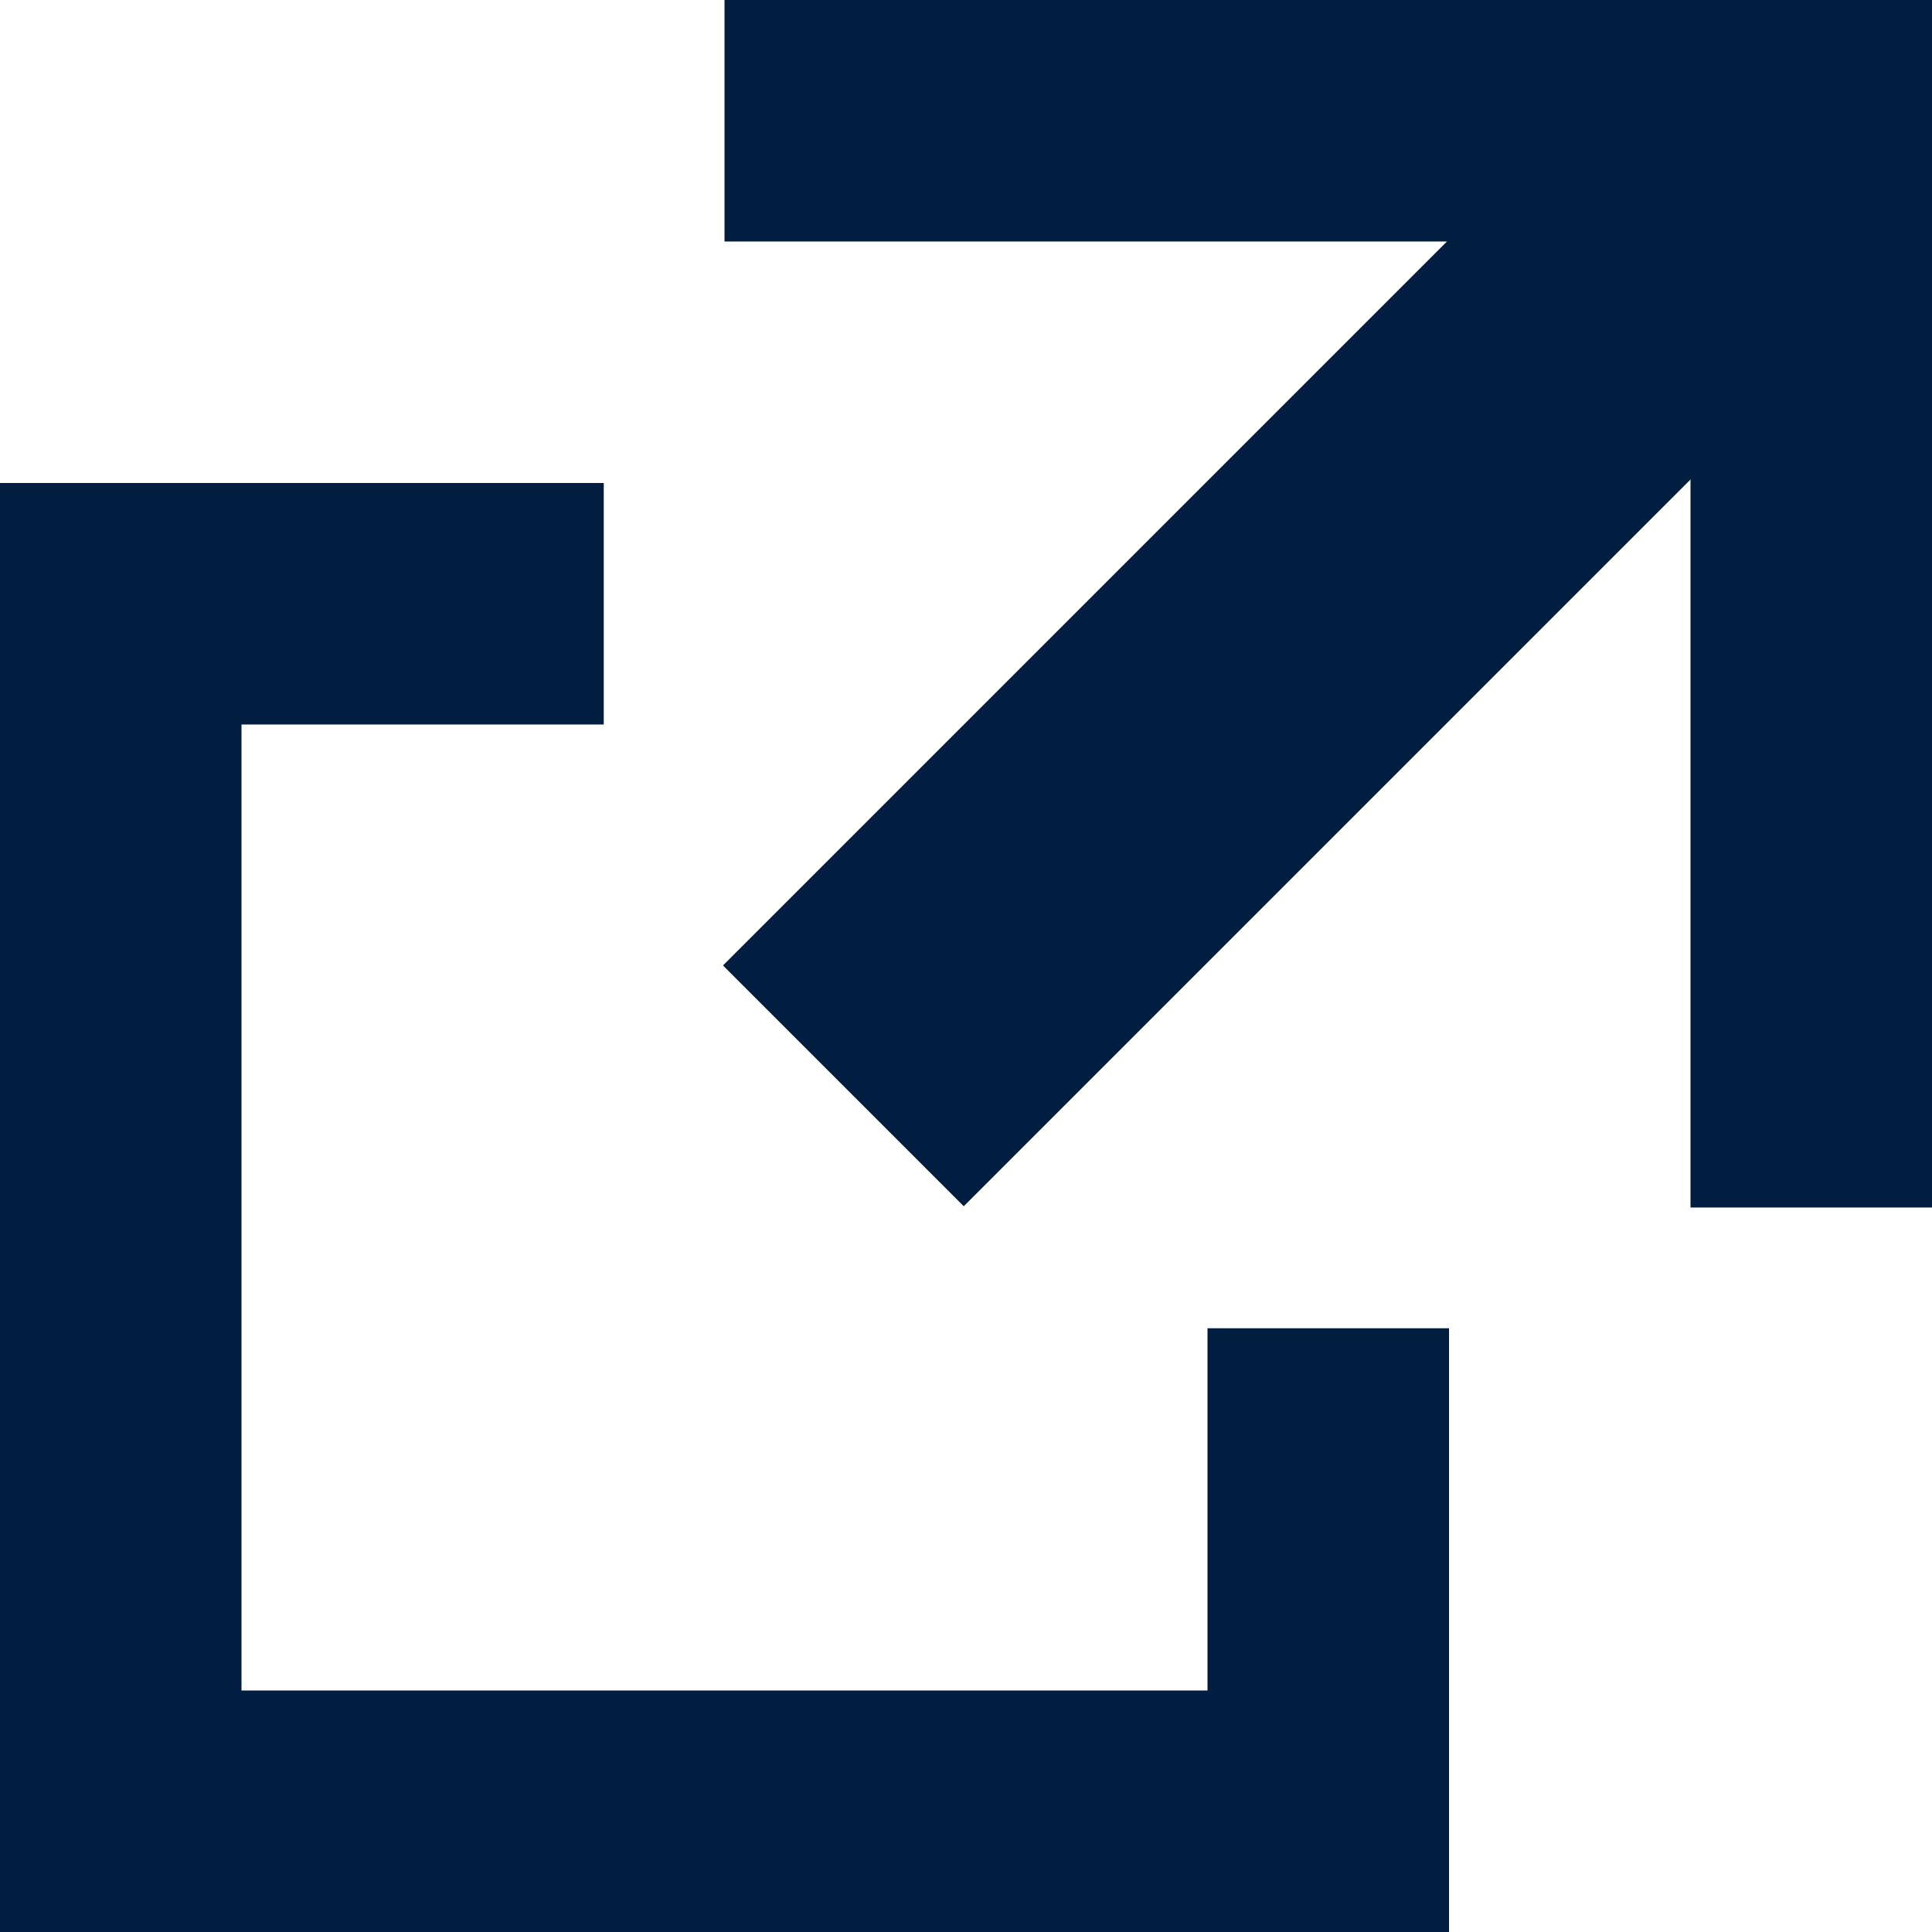 <svg id="レイヤー_1" data-name="レイヤー 1" xmlns="http://www.w3.org/2000/svg" viewBox="0 0 8 8"><defs><style>.cls-1{fill:#011e41;}</style></defs><title>external</title><rect class="cls-1" y="4" width="0.5" height="4"/><rect class="cls-1" y="7" width="6" height="1"/><rect class="cls-1" y="2" width="2.5" height="1"/><rect class="cls-1" y="2" width="1" height="6"/><rect class="cls-1" x="5" y="5.5" width="1" height="2.5"/><rect class="cls-1" x="3" width="5" height="1"/><rect class="cls-1" x="7" width="1" height="5"/><rect class="cls-1" x="2.67" y="1.79" width="5.66" height="1.41" transform="translate(-0.16 4.62) rotate(-45)"/></svg>